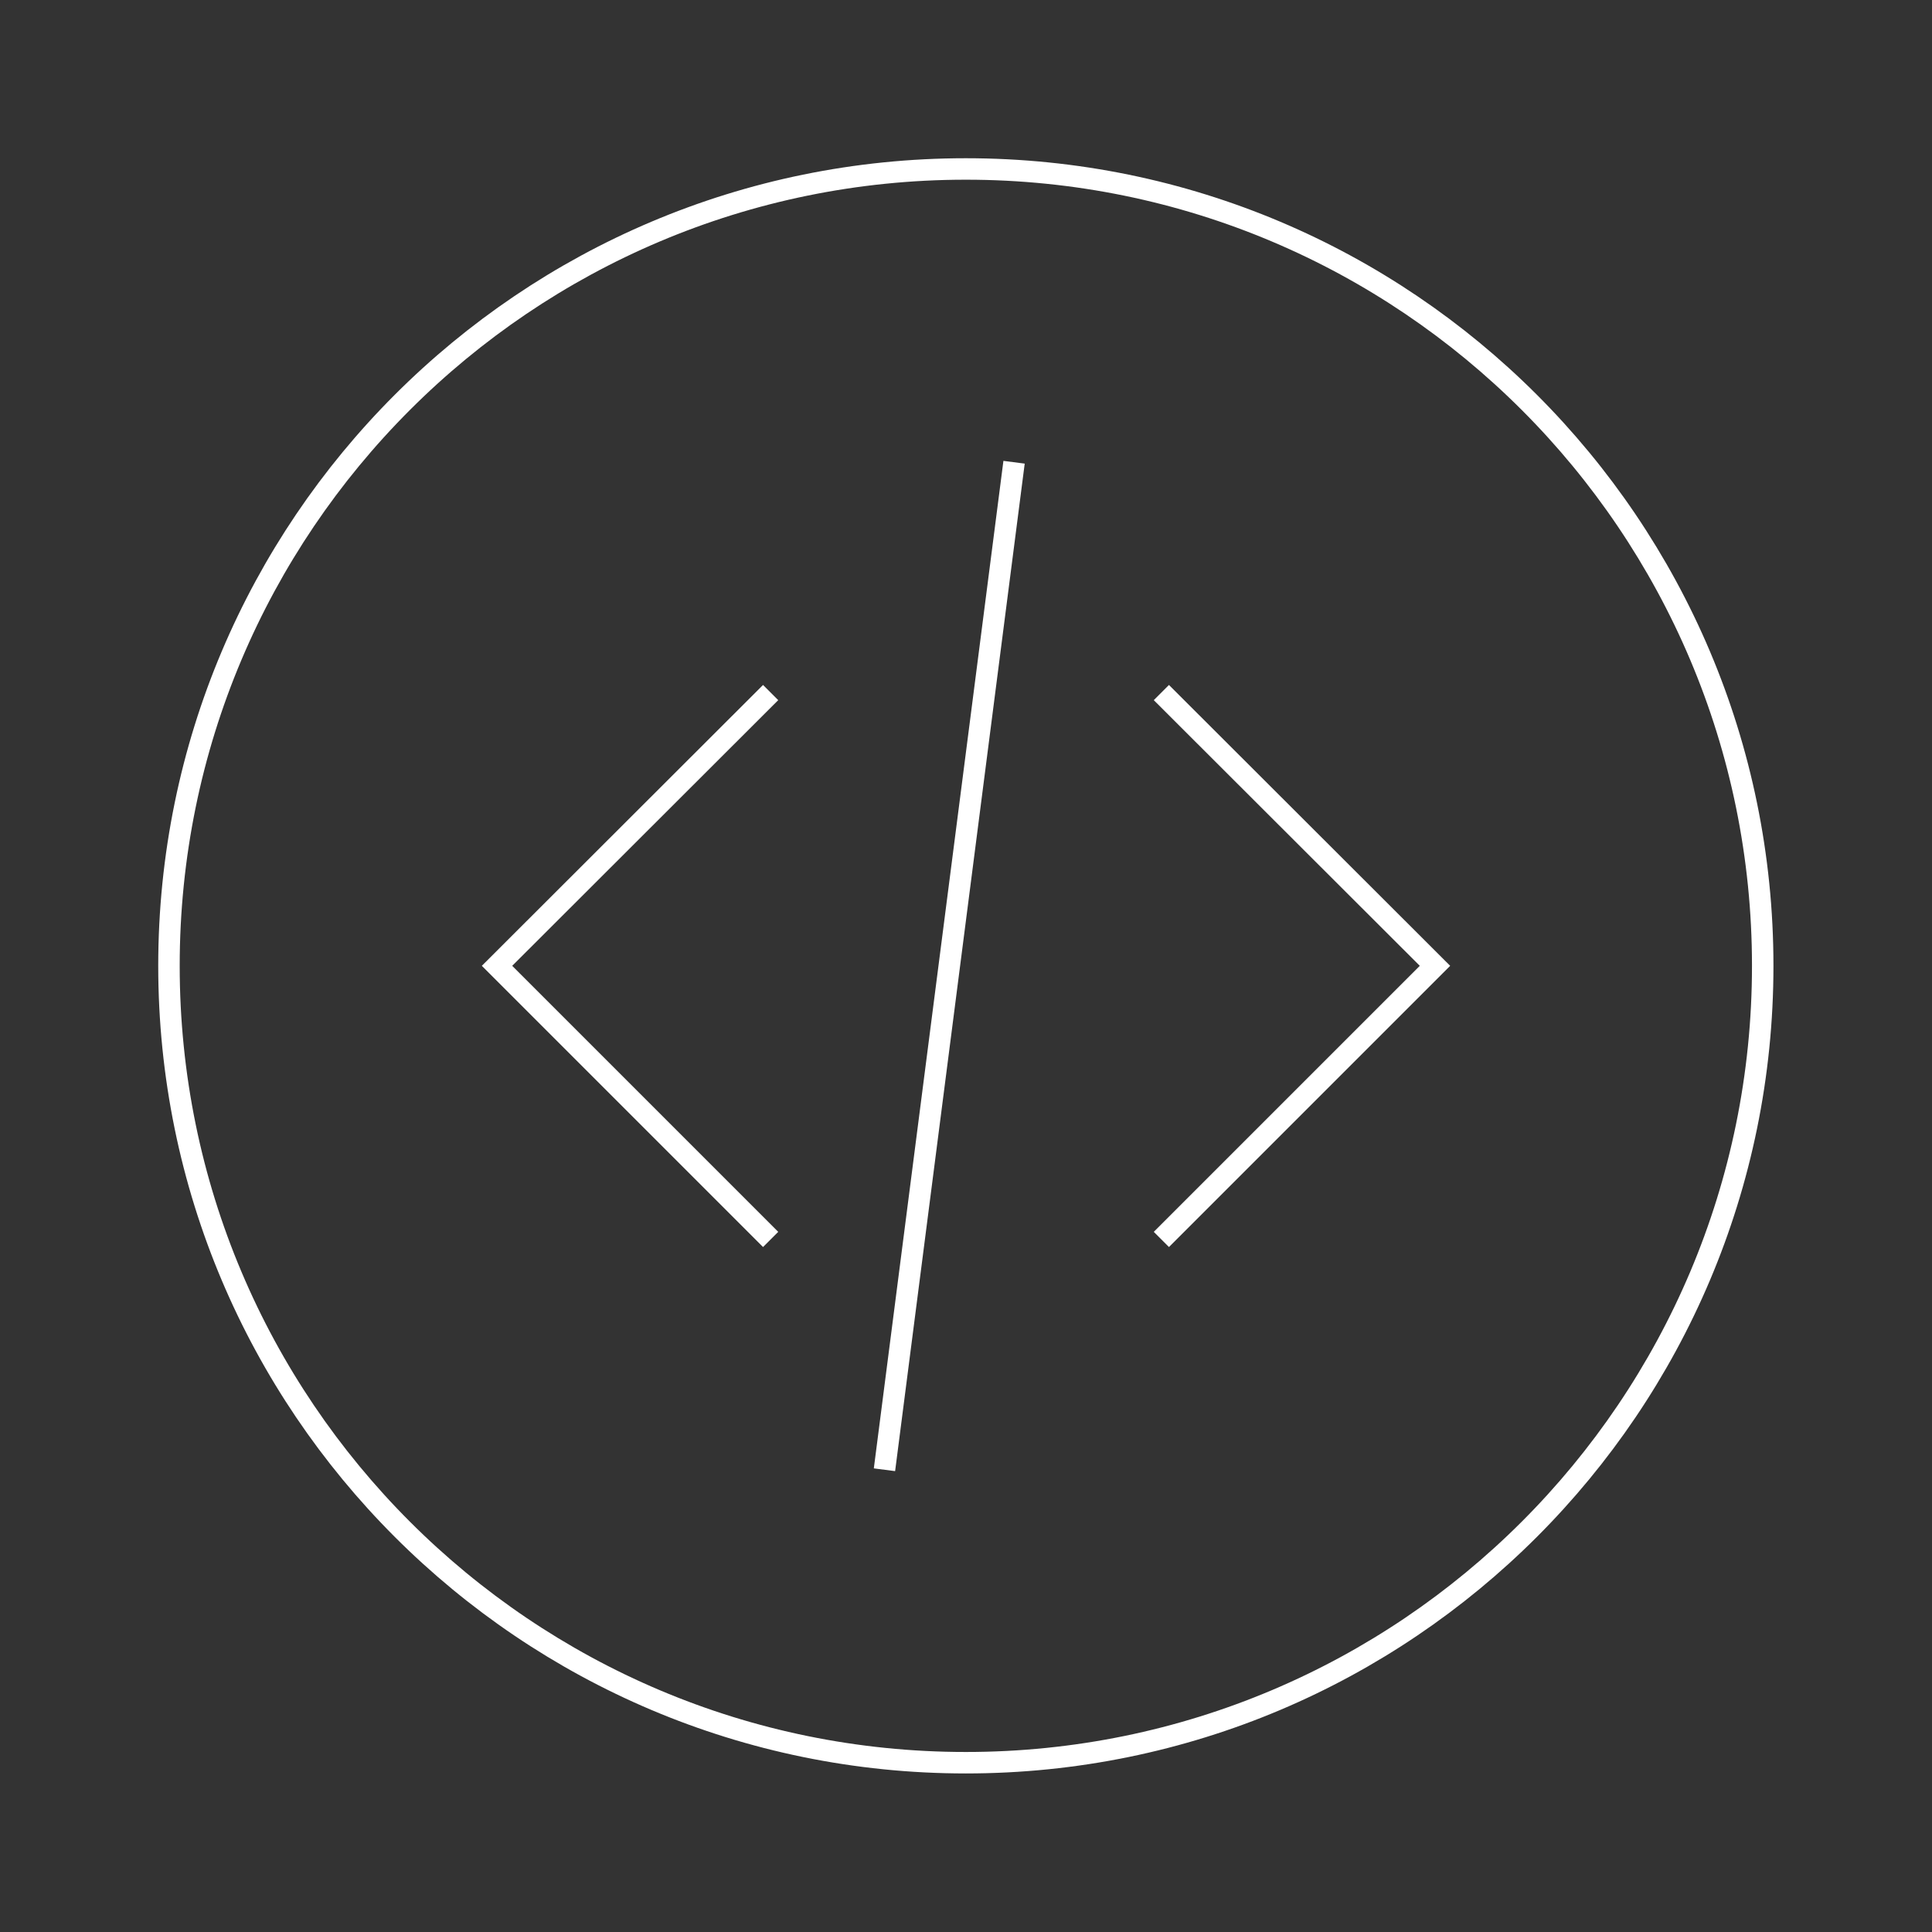<svg width="90" height="90" viewBox="0 0 90 90" fill="none" xmlns="http://www.w3.org/2000/svg">
<rect x="0" y="0" width="90" height="90" fill="#333333" stroke="none"/>
<g clip-path="url(#clip0_1_1048)">
<path d="M44.992 82.114C65.494 82.114 82.114 65.494 82.114 44.992C82.114 24.491 65.494 7.871 44.992 7.871C24.491 7.871 7.871 24.491 7.871 44.992C7.871 65.494 24.491 82.114 44.992 82.114Z" stroke="white" stroke-miterlimit="10"/>
<path d="M54.101 32.262L66.847 44.992L54.101 57.738" stroke="white" stroke-miterlimit="10"/>
<path d="M35.899 57.738L23.153 44.992L35.899 32.262" stroke="white" stroke-miterlimit="10"/>
<path d="M47.239 21.533L41.202 68.467" stroke="white" stroke-miterlimit="10"/>
</g>
<defs>
<clipPath id="clip0_1_1048">
<rect width="90" height="90" fill="white"/>
</clipPath>
</defs>
</svg>

